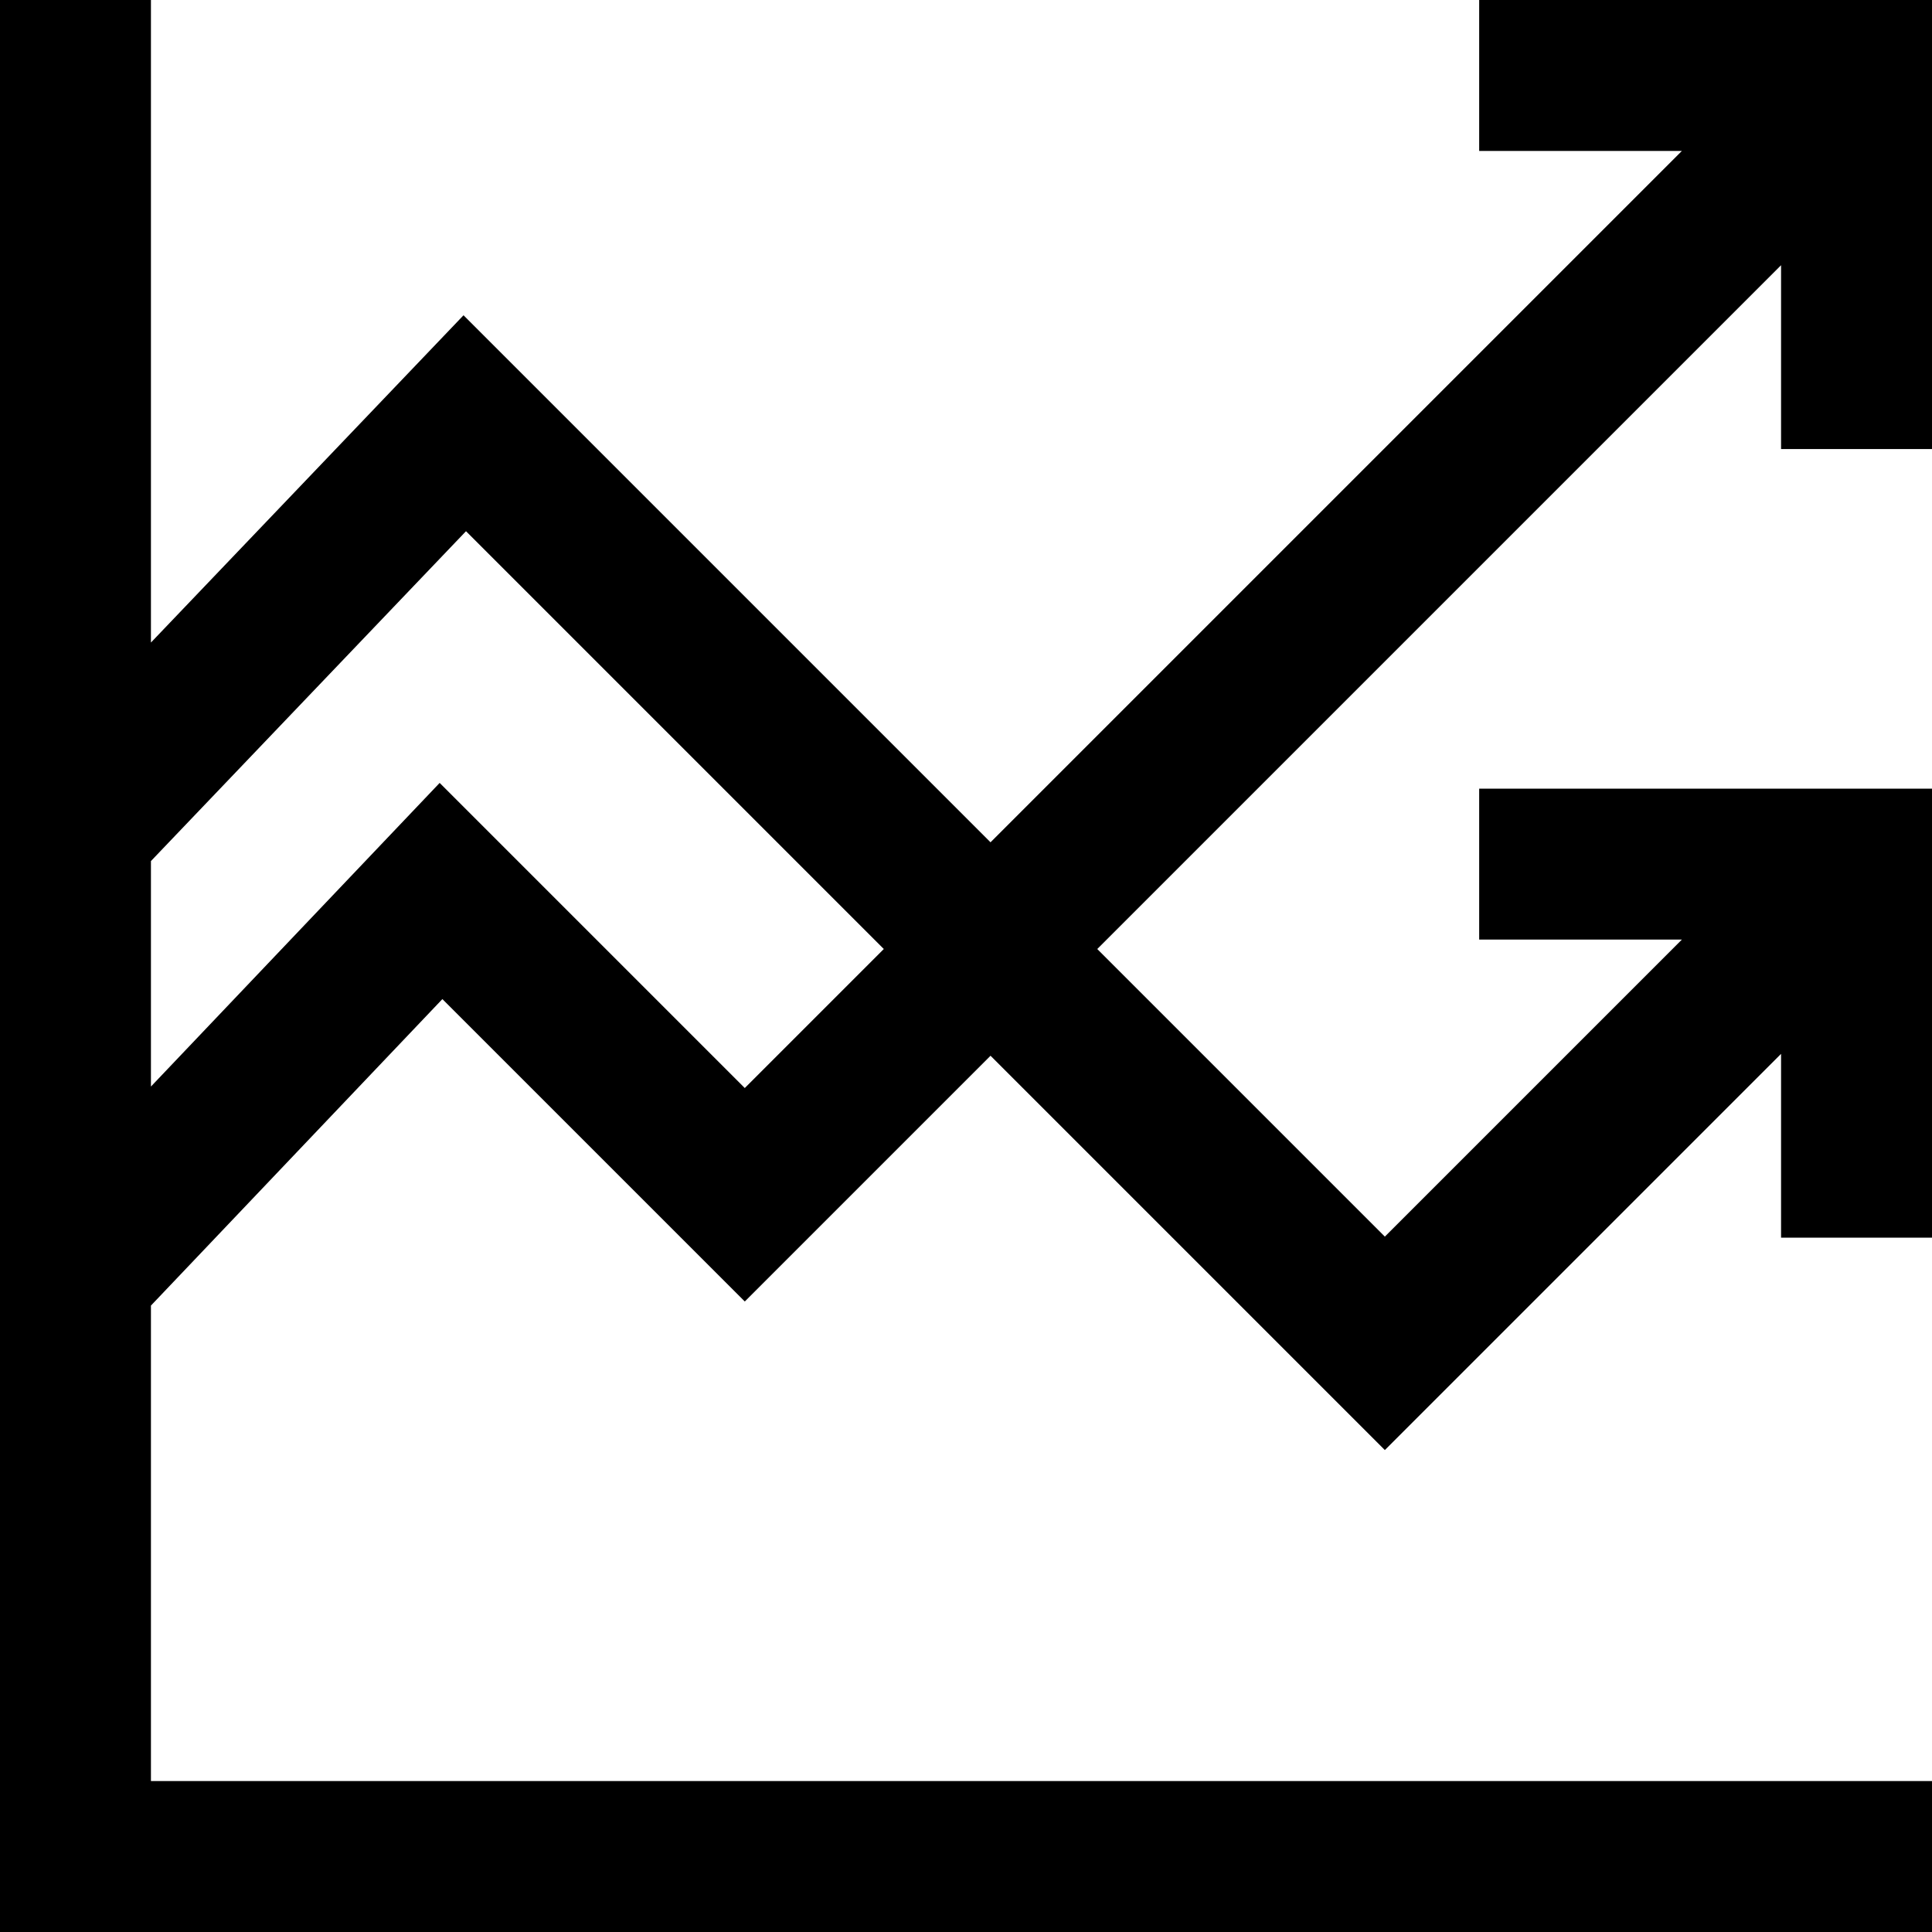 <?xml version="1.0" encoding="iso-8859-1"?>
<!-- Generator: Adobe Illustrator 19.0.0, SVG Export Plug-In . SVG Version: 6.00 Build 0)  -->
<svg version="1.1" id="Capa_1" xmlns="http://www.w3.org/2000/svg" xmlns:xlink="http://www.w3.org/1999/xlink" x="0px" y="0px"
	 viewBox="0 0 512 512" style="enable-background:new 0 0 512 512;" xml:space="preserve">
<g>
	<g>
		<path d="M512,119V0H392v40h53.716L262.5,223.216L122.837,83.553L40,170.28V0H0v512h512v-40H40V345.991l77.235-81.222l80.14,80.14
			l65.125-65.125l104.5,104.5l105-105V328h40V209H392v40h53.716L367,327.716L290.784,251.5L472,70.284V119H512z M197.375,288.341
			l-80.86-80.86L40,287.944v-59.753l83.494-87.414L234.216,251.5L197.375,288.341z"/>
	</g>
</g>
<g>
</g>
<g>
</g>
<g>
</g>
<g>
</g>
<g>
</g>
<g>
</g>
<g>
</g>
<g>
</g>
<g>
</g>
<g>
</g>
<g>
</g>
<g>
</g>
<g>
</g>
<g>
</g>
<g>
</g>
</svg>
